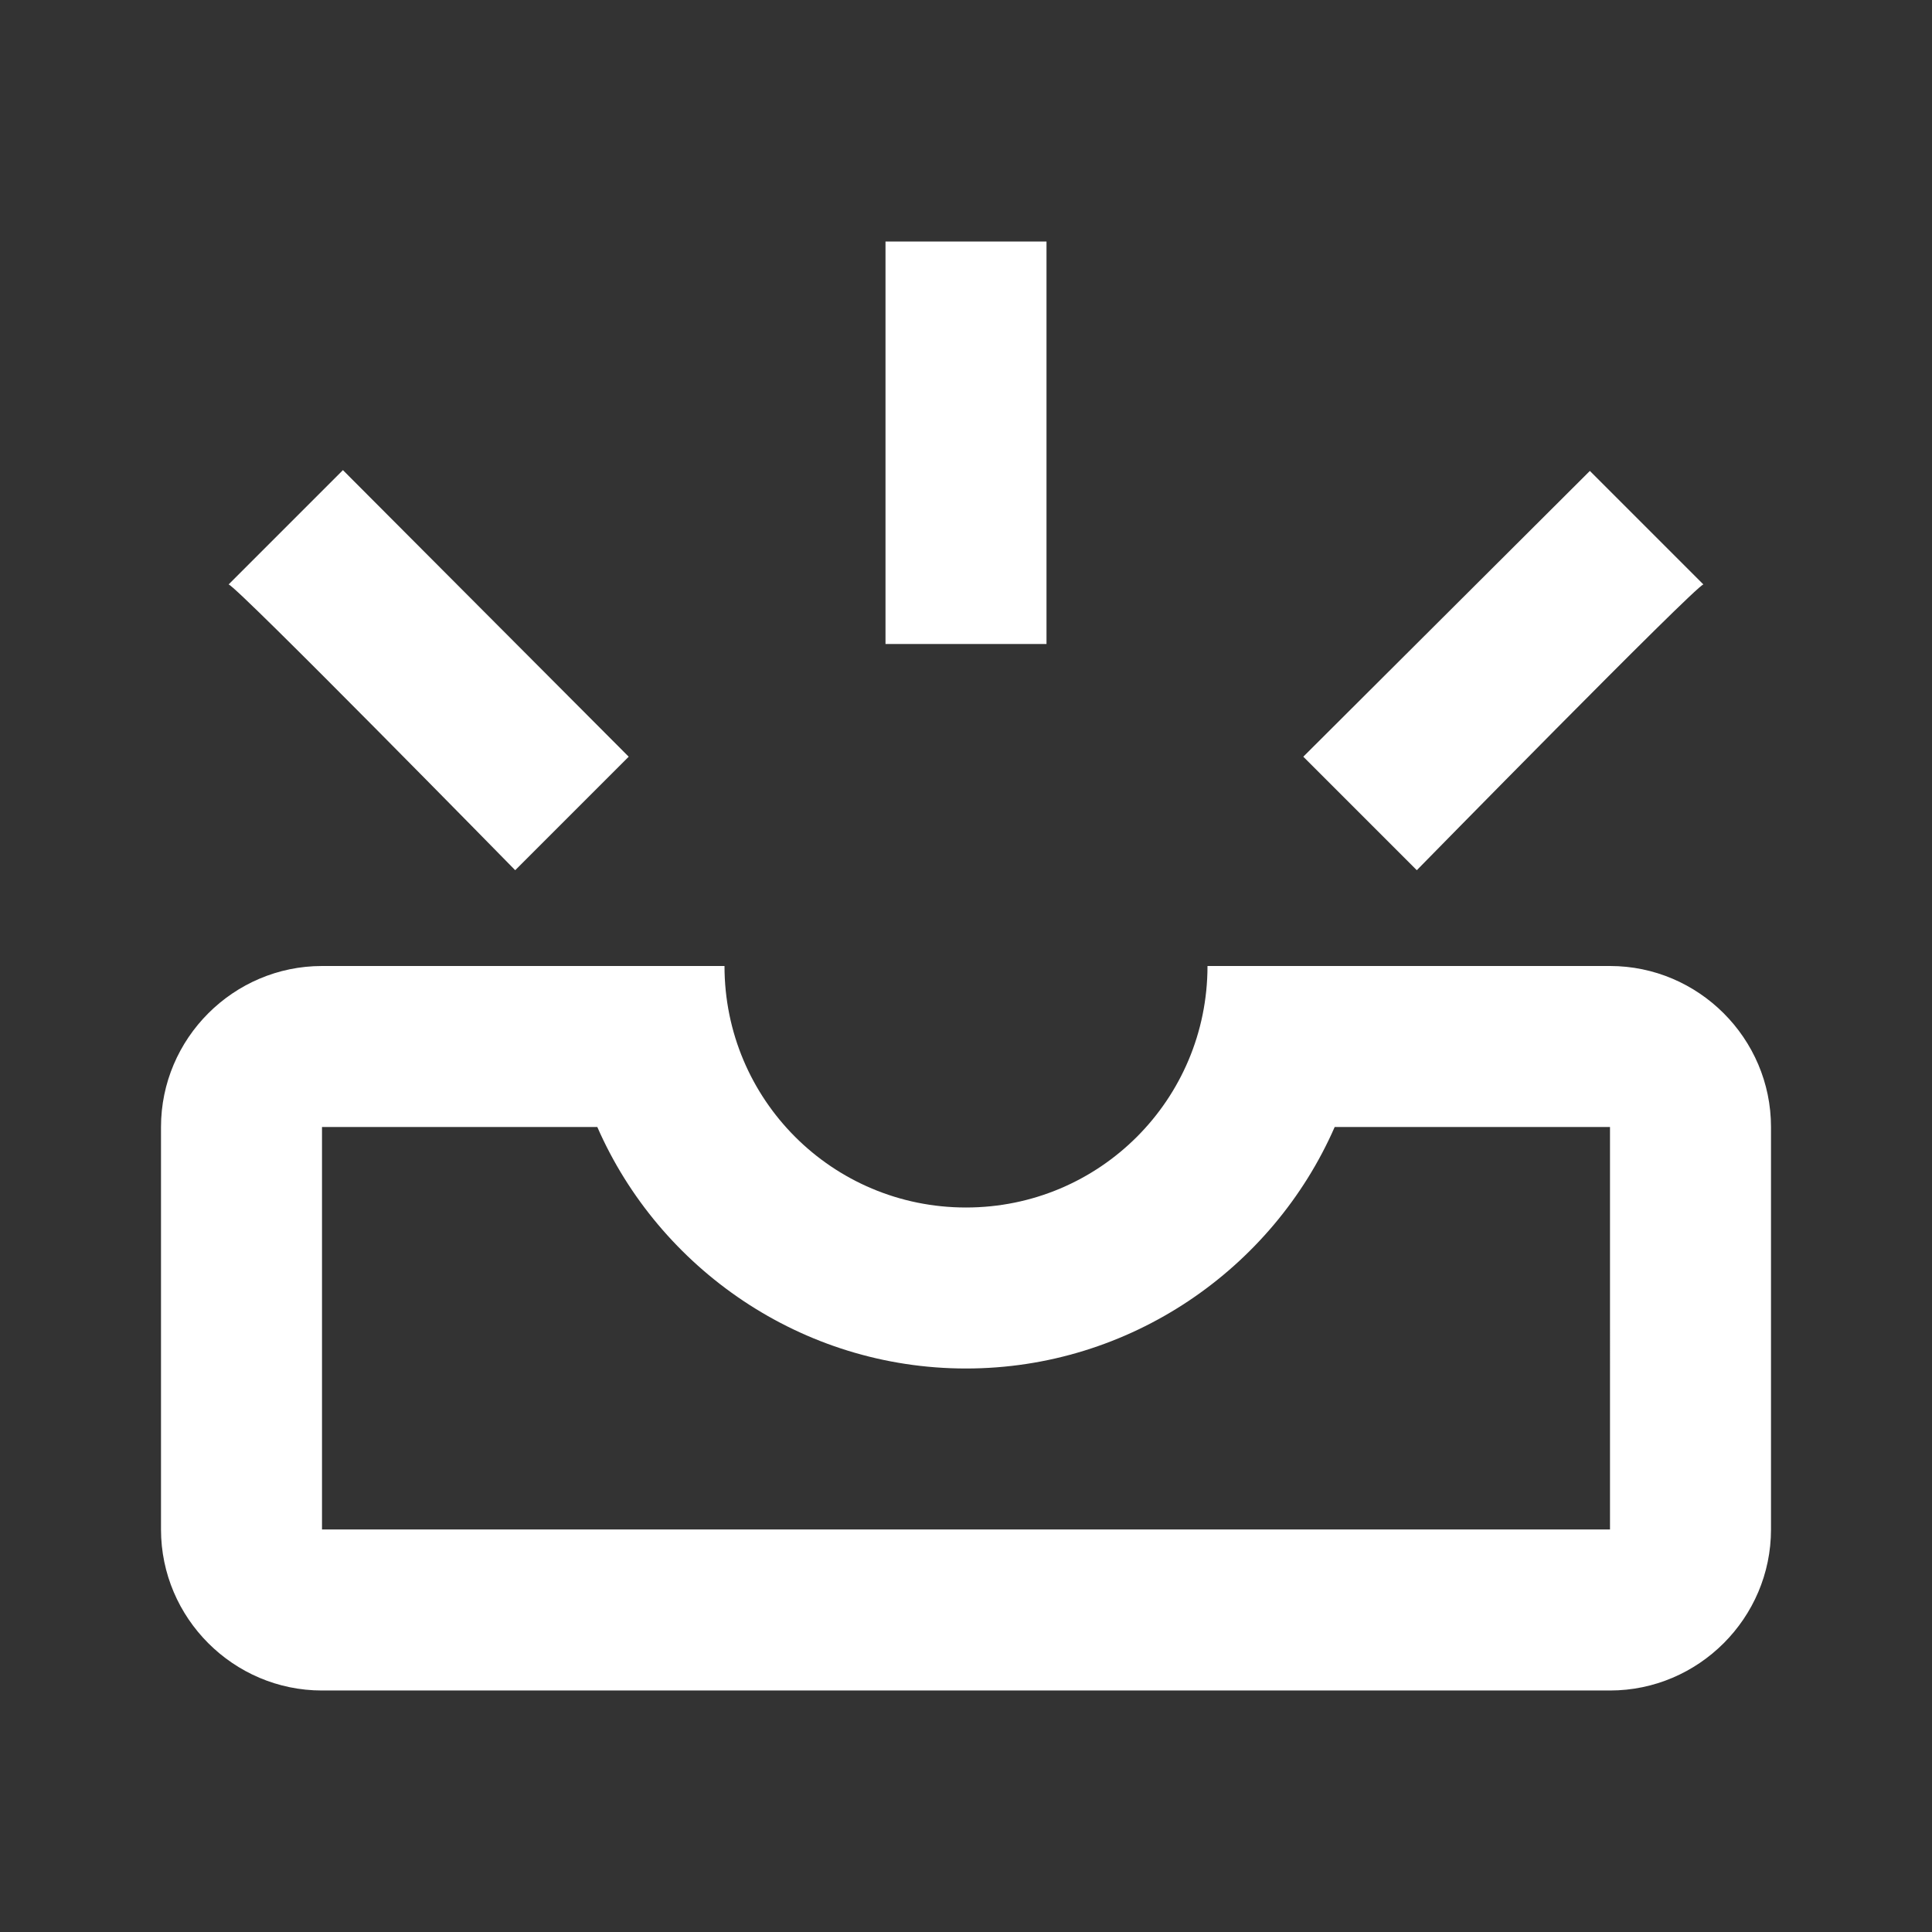 <svg xmlns="http://www.w3.org/2000/svg" enable-background="new 0 0 24 24" height="24px" viewBox="0 0 24 24" width="24px" fill="#FFFFFF"><rect x="0" y="0" width="24" height="24" fill="#333333" stroke="none"/><g><rect fill="none" height="24" width="24"/></g><g><path d="M17.6,10.81L16.19,9.4l3.56-3.55l1.41,1.41C21.05,7.29,17.6,10.81,17.6,10.81z M13,3h-2v5h2V3z M6.4,10.81L7.81,9.4 L4.26,5.84L2.84,7.26C2.95,7.29,6.4,10.81,6.4,10.81z M20,14h-3.42c-0.77,1.76-2.54,3-4.58,3s-3.81-1.24-4.58-3H4v5h16V14 M20,12 c1.1,0,2,0.9,2,2v5c0,1.1-0.9,2-2,2H4c-1.1,0-2-0.9-2-2v-5c0-1.1,0.9-2,2-2h5c0,1.66,1.34,3,3,3s3-1.34,3-3H20z"/></g></svg>